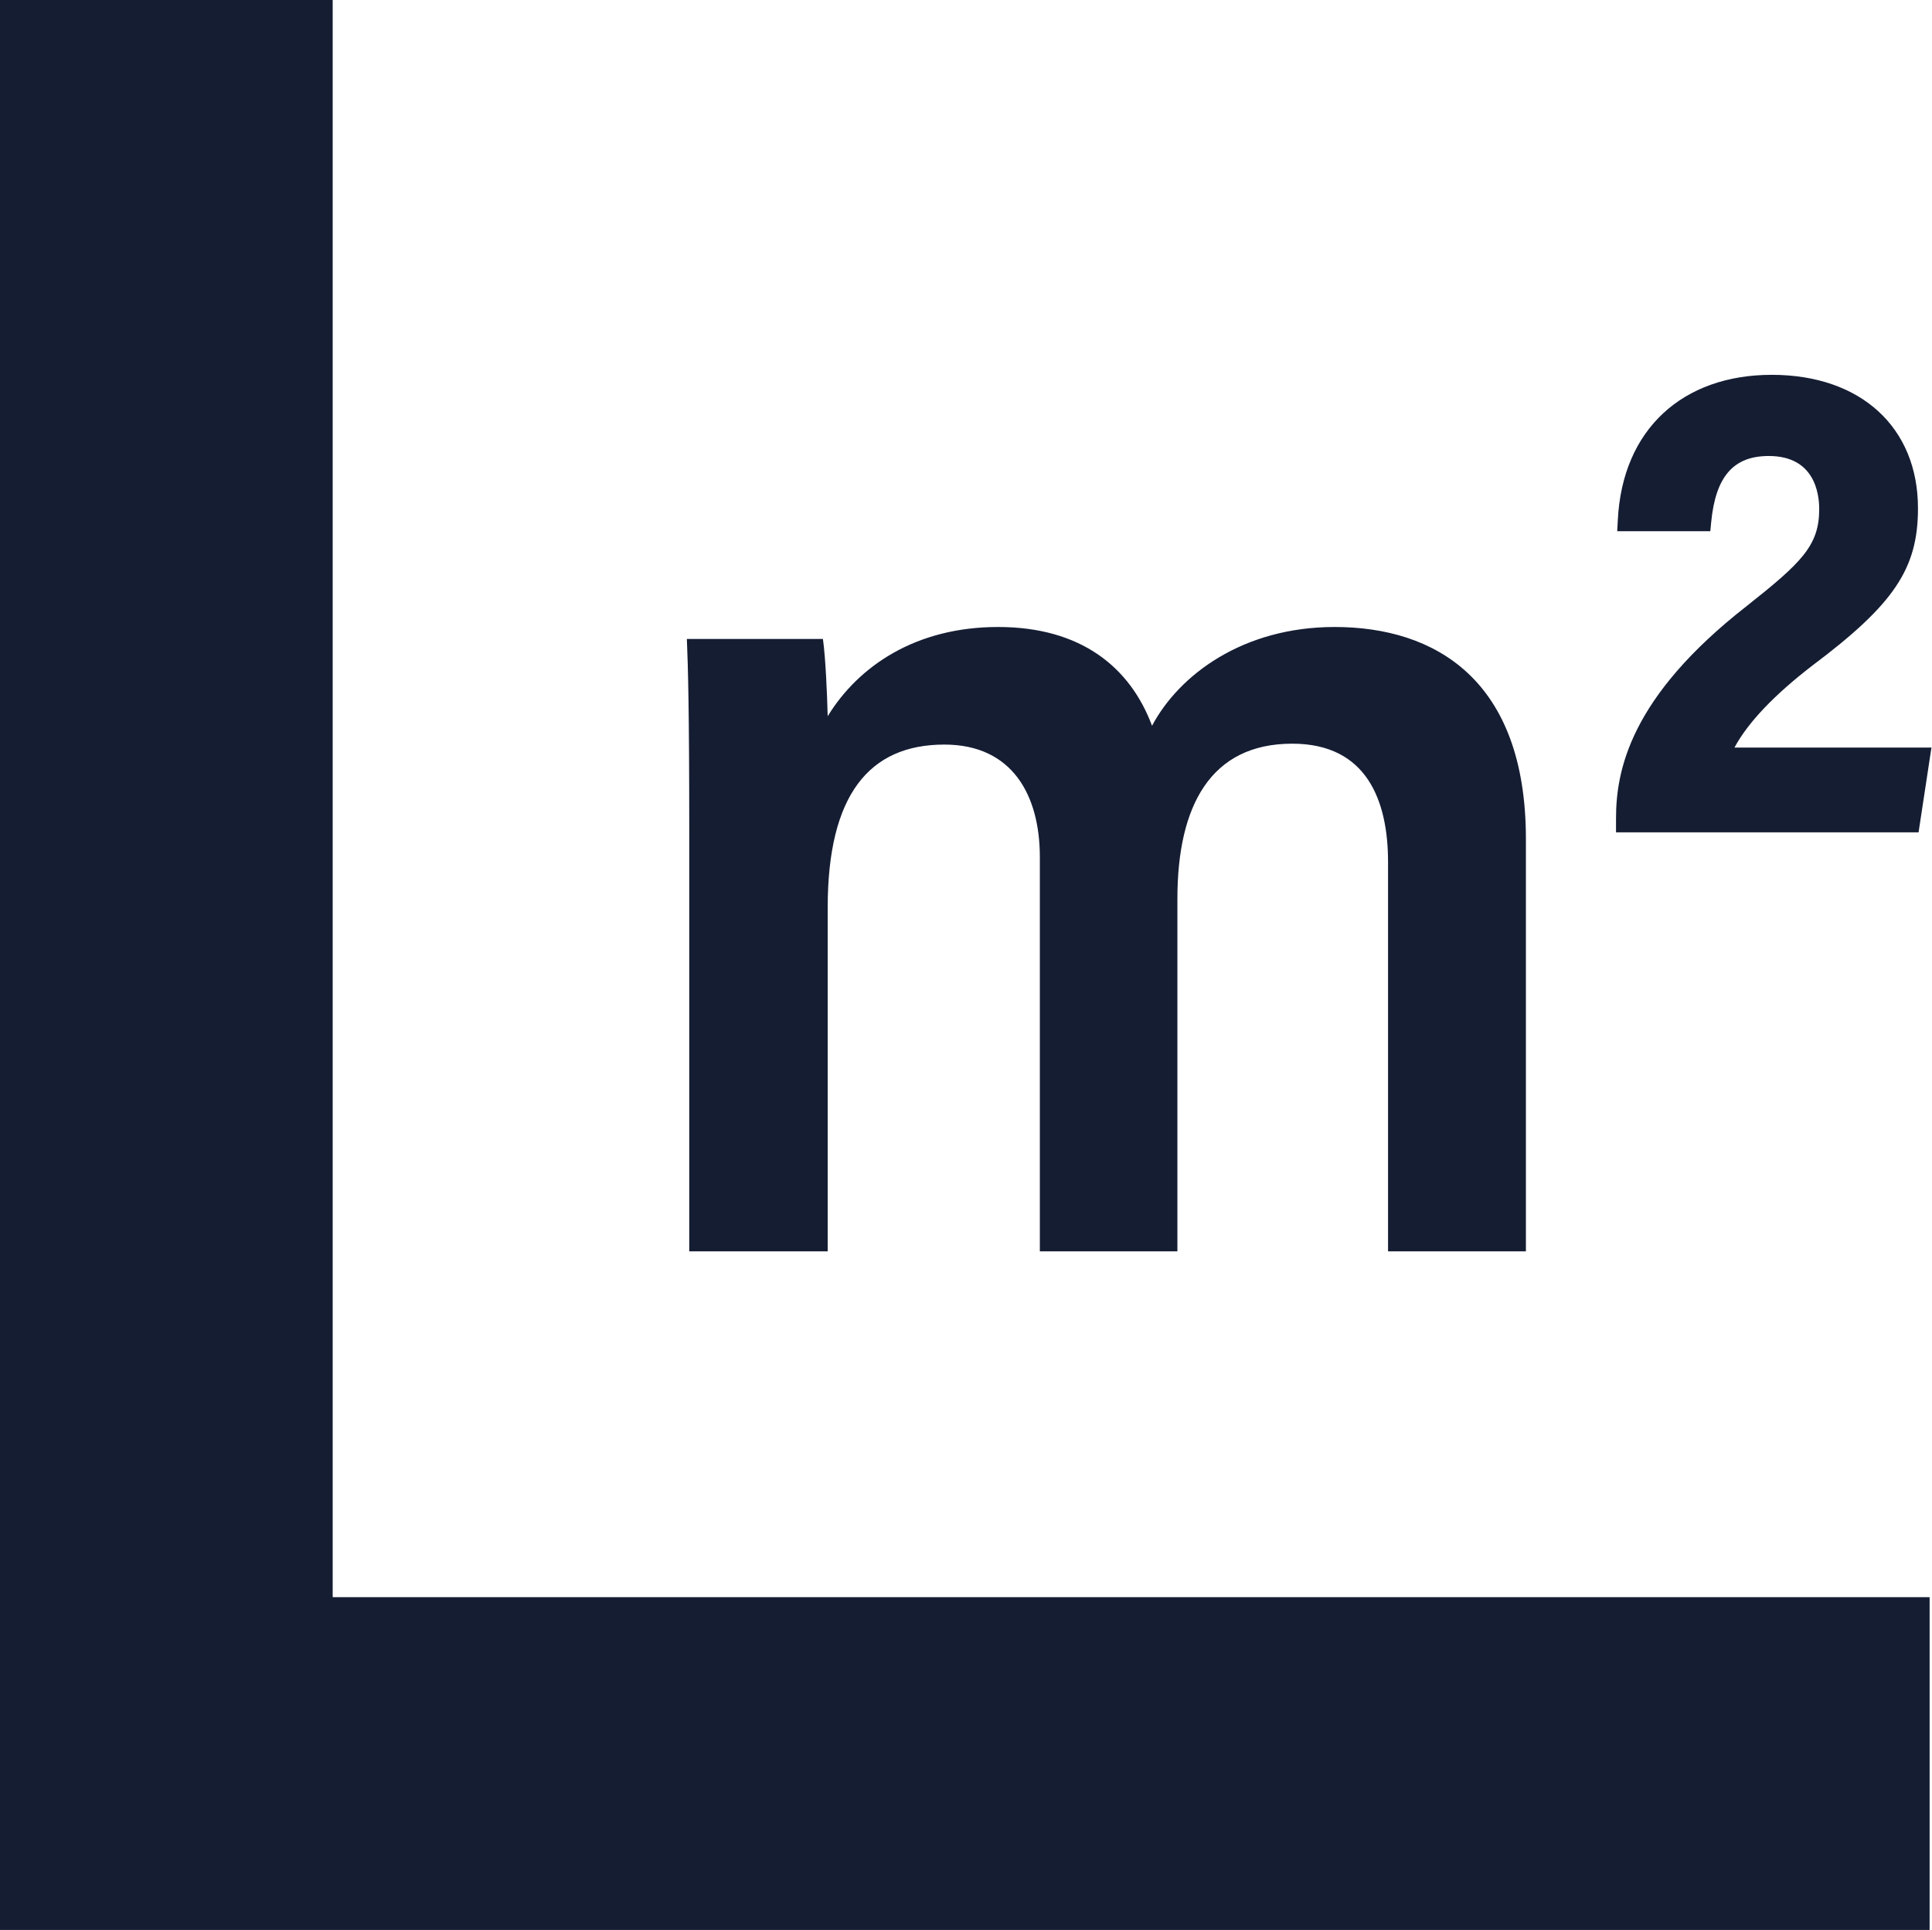 <svg xmlns="http://www.w3.org/2000/svg" id="Capa_1" data-name="Capa 1" viewBox="0 0 64.75 64.67"><defs><style>      .cls-1 {        fill: #151d33;        stroke-width: 0px;      }    </style></defs><path class="cls-1" d="M23.09,41.93h4.65v-11.52c0-3.77,1.39-5.46,3.91-5.46,2.28,0,3.2,1.7,3.2,3.77v13.21h4.61v-11.81c0-3.13,1.12-5.2,3.85-5.2,2.5,0,3.21,1.91,3.21,3.97v13.04h4.62v-13.82c0-5.34-3.05-7.1-6.41-7.1-3.07,0-5.21,1.6-6.12,3.31-.74-1.98-2.4-3.31-5.16-3.31s-4.68,1.31-5.71,2.99c-.02-.75-.07-1.95-.16-2.59h-4.56c.04.93.08,2.45.08,6.37v14.15Z"></path><path class="cls-1" d="M64.75,25.05h-6.62c.45-.84,1.34-1.77,2.6-2.74,2.76-2.07,3.55-3.26,3.55-5.28,0-2.71-1.92-4.47-4.9-4.47s-5.01,1.82-5.16,4.87l-.02.37h3.12l.03-.31c.15-1.53.75-2.21,1.93-2.21,1.53,0,1.69,1.25,1.69,1.78,0,1.22-.59,1.79-2.42,3.24-3.94,3.07-4.39,5.54-4.39,7.13v.46h10.14l.43-2.83Z"></path><polygon class="cls-1" points="11.15 0 0 0 0 53.52 0 64.67 11.15 64.67 64.67 64.67 64.67 53.52 11.15 53.52 11.15 0"></polygon></svg>